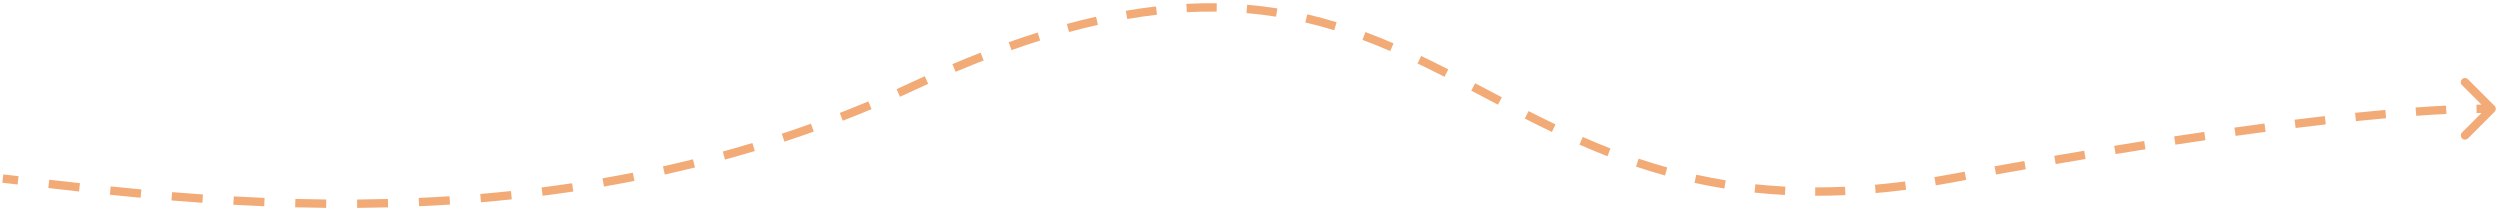 <?xml version="1.0" encoding="UTF-8"?> <svg xmlns="http://www.w3.org/2000/svg" width="448" height="38" viewBox="0 0 448 38" fill="none"> <path d="M163.5 15.5L163.183 14.82L163.5 15.5ZM349.5 32L349.636 32.738L349.5 32ZM447.03 20.03C447.323 19.738 447.323 19.263 447.03 18.97L442.257 14.197C441.964 13.904 441.49 13.904 441.197 14.197C440.904 14.49 440.904 14.964 441.197 15.257L445.439 19.5L441.197 23.743C440.904 24.036 440.904 24.511 441.197 24.803C441.49 25.096 441.964 25.096 442.257 24.803L447.03 20.03ZM0.415 32.745C1.311 32.847 2.224 32.953 3.153 33.06L3.325 31.57C2.396 31.462 1.482 31.357 0.585 31.255L0.415 32.745ZM8.655 33.694C10.442 33.898 12.28 34.106 14.164 34.313L14.328 32.822C12.446 32.615 10.611 32.408 8.825 32.204L8.655 33.694ZM19.689 34.9C21.489 35.084 23.326 35.264 25.199 35.438L25.338 33.945C23.47 33.771 21.637 33.591 19.841 33.407L19.689 34.9ZM30.726 35.923C32.543 36.072 34.39 36.213 36.265 36.343L36.37 34.847C34.501 34.717 32.66 34.576 30.849 34.428L30.726 35.923ZM41.811 36.692C43.634 36.794 45.48 36.885 47.349 36.962L47.411 35.464C45.55 35.386 43.711 35.296 41.895 35.194L41.811 36.692ZM52.895 37.149C54.726 37.197 56.576 37.23 58.445 37.248L58.459 35.748C56.599 35.73 54.757 35.697 52.934 35.65L52.895 37.149ZM63.998 37.253C65.833 37.239 67.684 37.208 69.551 37.16L69.512 35.66C67.655 35.708 65.812 35.739 63.986 35.753L63.998 37.253ZM75.102 36.964C76.938 36.882 78.787 36.782 80.648 36.662L80.552 35.166C78.701 35.285 76.861 35.384 75.035 35.466L75.102 36.964ZM86.188 36.25C88.021 36.095 89.865 35.92 91.719 35.724L91.561 34.233C89.718 34.428 87.885 34.602 86.062 34.756L86.188 36.25ZM97.238 35.081C99.064 34.849 100.899 34.594 102.741 34.318L102.519 32.834C100.687 33.109 98.863 33.362 97.048 33.593L97.238 35.081ZM108.227 33.431C110.042 33.116 111.863 32.779 113.691 32.418L113.4 30.947C111.584 31.305 109.774 31.64 107.971 31.953L108.227 33.431ZM119.13 31.277C120.929 30.877 122.733 30.453 124.541 30.005L124.18 28.549C122.384 28.994 120.592 29.415 118.805 29.812L119.13 31.277ZM129.92 28.6C131.698 28.112 133.479 27.6 135.264 27.061L134.83 25.625C133.058 26.16 131.289 26.669 129.523 27.154L129.92 28.6ZM140.567 25.388C142.318 24.811 144.071 24.208 145.825 23.579L145.319 22.167C143.577 22.791 141.836 23.39 140.098 23.963L140.567 25.388ZM151.03 21.636C152.747 20.969 154.464 20.276 156.183 19.557L155.603 18.173C153.897 18.888 152.192 19.575 150.487 20.237L151.03 21.636ZM161.28 17.342C162.126 16.962 162.971 16.574 163.817 16.18L163.183 14.82C162.343 15.212 161.504 15.597 160.664 15.975L161.28 17.342ZM163.817 16.18C164.665 15.784 165.506 15.398 166.339 15.022L165.721 13.655C164.882 14.034 164.036 14.422 163.183 14.82L163.817 16.18ZM171.249 12.875C172.956 12.154 174.631 11.474 176.275 10.834L175.731 9.436C174.073 10.082 172.385 10.767 170.666 11.493L171.249 12.875ZM181.256 8.981C183.007 8.36 184.722 7.787 186.401 7.258L185.951 5.828C184.254 6.362 182.523 6.941 180.755 7.567L181.256 8.981ZM191.568 5.742C193.334 5.262 195.059 4.834 196.747 4.455L196.418 2.992C194.708 3.376 192.961 3.809 191.175 4.294L191.568 5.742ZM201.999 3.41C203.821 3.096 205.598 2.84 207.332 2.64L207.16 1.15C205.397 1.353 203.593 1.613 201.743 1.932L201.999 3.41ZM212.677 2.188C214.506 2.091 216.288 2.057 218.027 2.081L218.048 0.581C216.275 0.557 214.46 0.591 212.597 0.69L212.677 2.188ZM223.367 2.345C225.179 2.499 226.946 2.717 228.673 2.992L228.909 1.511C227.147 1.23 225.344 1.008 223.494 0.85L223.367 2.345ZM233.919 4.024C235.676 4.435 237.396 4.903 239.084 5.421L239.523 3.987C237.805 3.46 236.053 2.983 234.261 2.563L233.919 4.024ZM244.155 7.147C245.837 7.775 247.493 8.447 249.132 9.153L249.726 7.776C248.067 7.06 246.387 6.379 244.68 5.742L244.155 7.147ZM254.025 11.381C255.643 12.153 257.251 12.951 258.856 13.767L259.536 12.43C257.922 11.61 256.303 10.806 254.671 10.027L254.025 11.381ZM263.648 16.247C265.23 17.076 266.835 17.923 268.434 18.76L269.13 17.431C267.522 16.589 265.941 15.755 264.345 14.919L263.648 16.247ZM273.243 21.246C274.843 22.058 276.461 22.862 278.104 23.649L278.752 22.296C277.121 21.515 275.514 20.717 273.923 19.909L273.243 21.246ZM283.037 25.916C284.678 26.636 286.349 27.333 288.057 27.999L288.602 26.601C286.916 25.944 285.264 25.255 283.64 24.542L283.037 25.916ZM293.169 29.856C294.864 30.425 296.596 30.96 298.372 31.454L298.774 30.009C297.025 29.522 295.318 28.995 293.647 28.434L293.169 29.856ZM303.655 32.769C305.395 33.152 307.177 33.493 309.006 33.789L309.246 32.309C307.445 32.017 305.69 31.681 303.977 31.304L303.655 32.769ZM314.412 34.511C316.185 34.698 318.001 34.842 319.863 34.939L319.941 33.441C318.105 33.345 316.316 33.203 314.569 33.019L314.412 34.511ZM325.28 35.083C327.044 35.086 328.848 35.048 330.695 34.965L330.628 33.466C328.804 33.548 327.023 33.586 325.283 33.583L325.28 35.083ZM336.123 34.601C337.903 34.444 339.722 34.246 341.58 34.005L341.387 32.518C339.549 32.756 337.751 32.951 335.991 33.107L336.123 34.601ZM346.896 33.218C347.8 33.068 348.713 32.908 349.636 32.738L349.364 31.262C348.45 31.431 347.545 31.59 346.65 31.738L346.896 33.218ZM349.636 32.738C350.547 32.57 351.45 32.404 352.345 32.24L352.075 30.765C351.179 30.928 350.276 31.094 349.364 31.262L349.636 32.738ZM357.685 31.275C359.499 30.95 361.278 30.634 363.024 30.328L362.765 28.851C361.018 29.157 359.236 29.473 357.421 29.798L357.685 31.275ZM368.372 29.402C370.201 29.088 371.99 28.786 373.74 28.494L373.493 27.014C371.741 27.307 369.95 27.61 368.119 27.923L368.372 29.402ZM379.106 27.61C380.94 27.313 382.728 27.027 384.471 26.753L384.238 25.271C382.492 25.546 380.702 25.832 378.866 26.13L379.106 27.61ZM389.833 25.924C391.684 25.643 393.481 25.376 395.223 25.122L395.007 23.637C393.261 23.892 391.462 24.16 389.608 24.441L389.833 25.924ZM400.616 24.353C402.478 24.094 404.271 23.851 405.998 23.624L405.802 22.136C404.071 22.364 402.274 22.608 400.409 22.867L400.616 24.353ZM411.373 22.937C413.266 22.703 415.067 22.49 416.78 22.295L416.61 20.805C414.892 21 413.086 21.214 411.19 21.448L411.373 22.937ZM422.181 21.709C424.115 21.511 425.913 21.339 427.584 21.19L427.451 19.696C425.773 19.846 423.968 20.018 422.028 20.217L422.181 21.709ZM432.984 20.754C435.049 20.605 436.844 20.5 438.395 20.424L438.322 18.926C436.759 19.002 434.952 19.109 432.876 19.258L432.984 20.754ZM443.803 20.251C445.19 20.235 446.041 20.25 446.5 20.25V18.75C446.071 18.75 445.182 18.735 443.785 18.752L443.803 20.251Z" fill="#F2AB77"></path> </svg> 